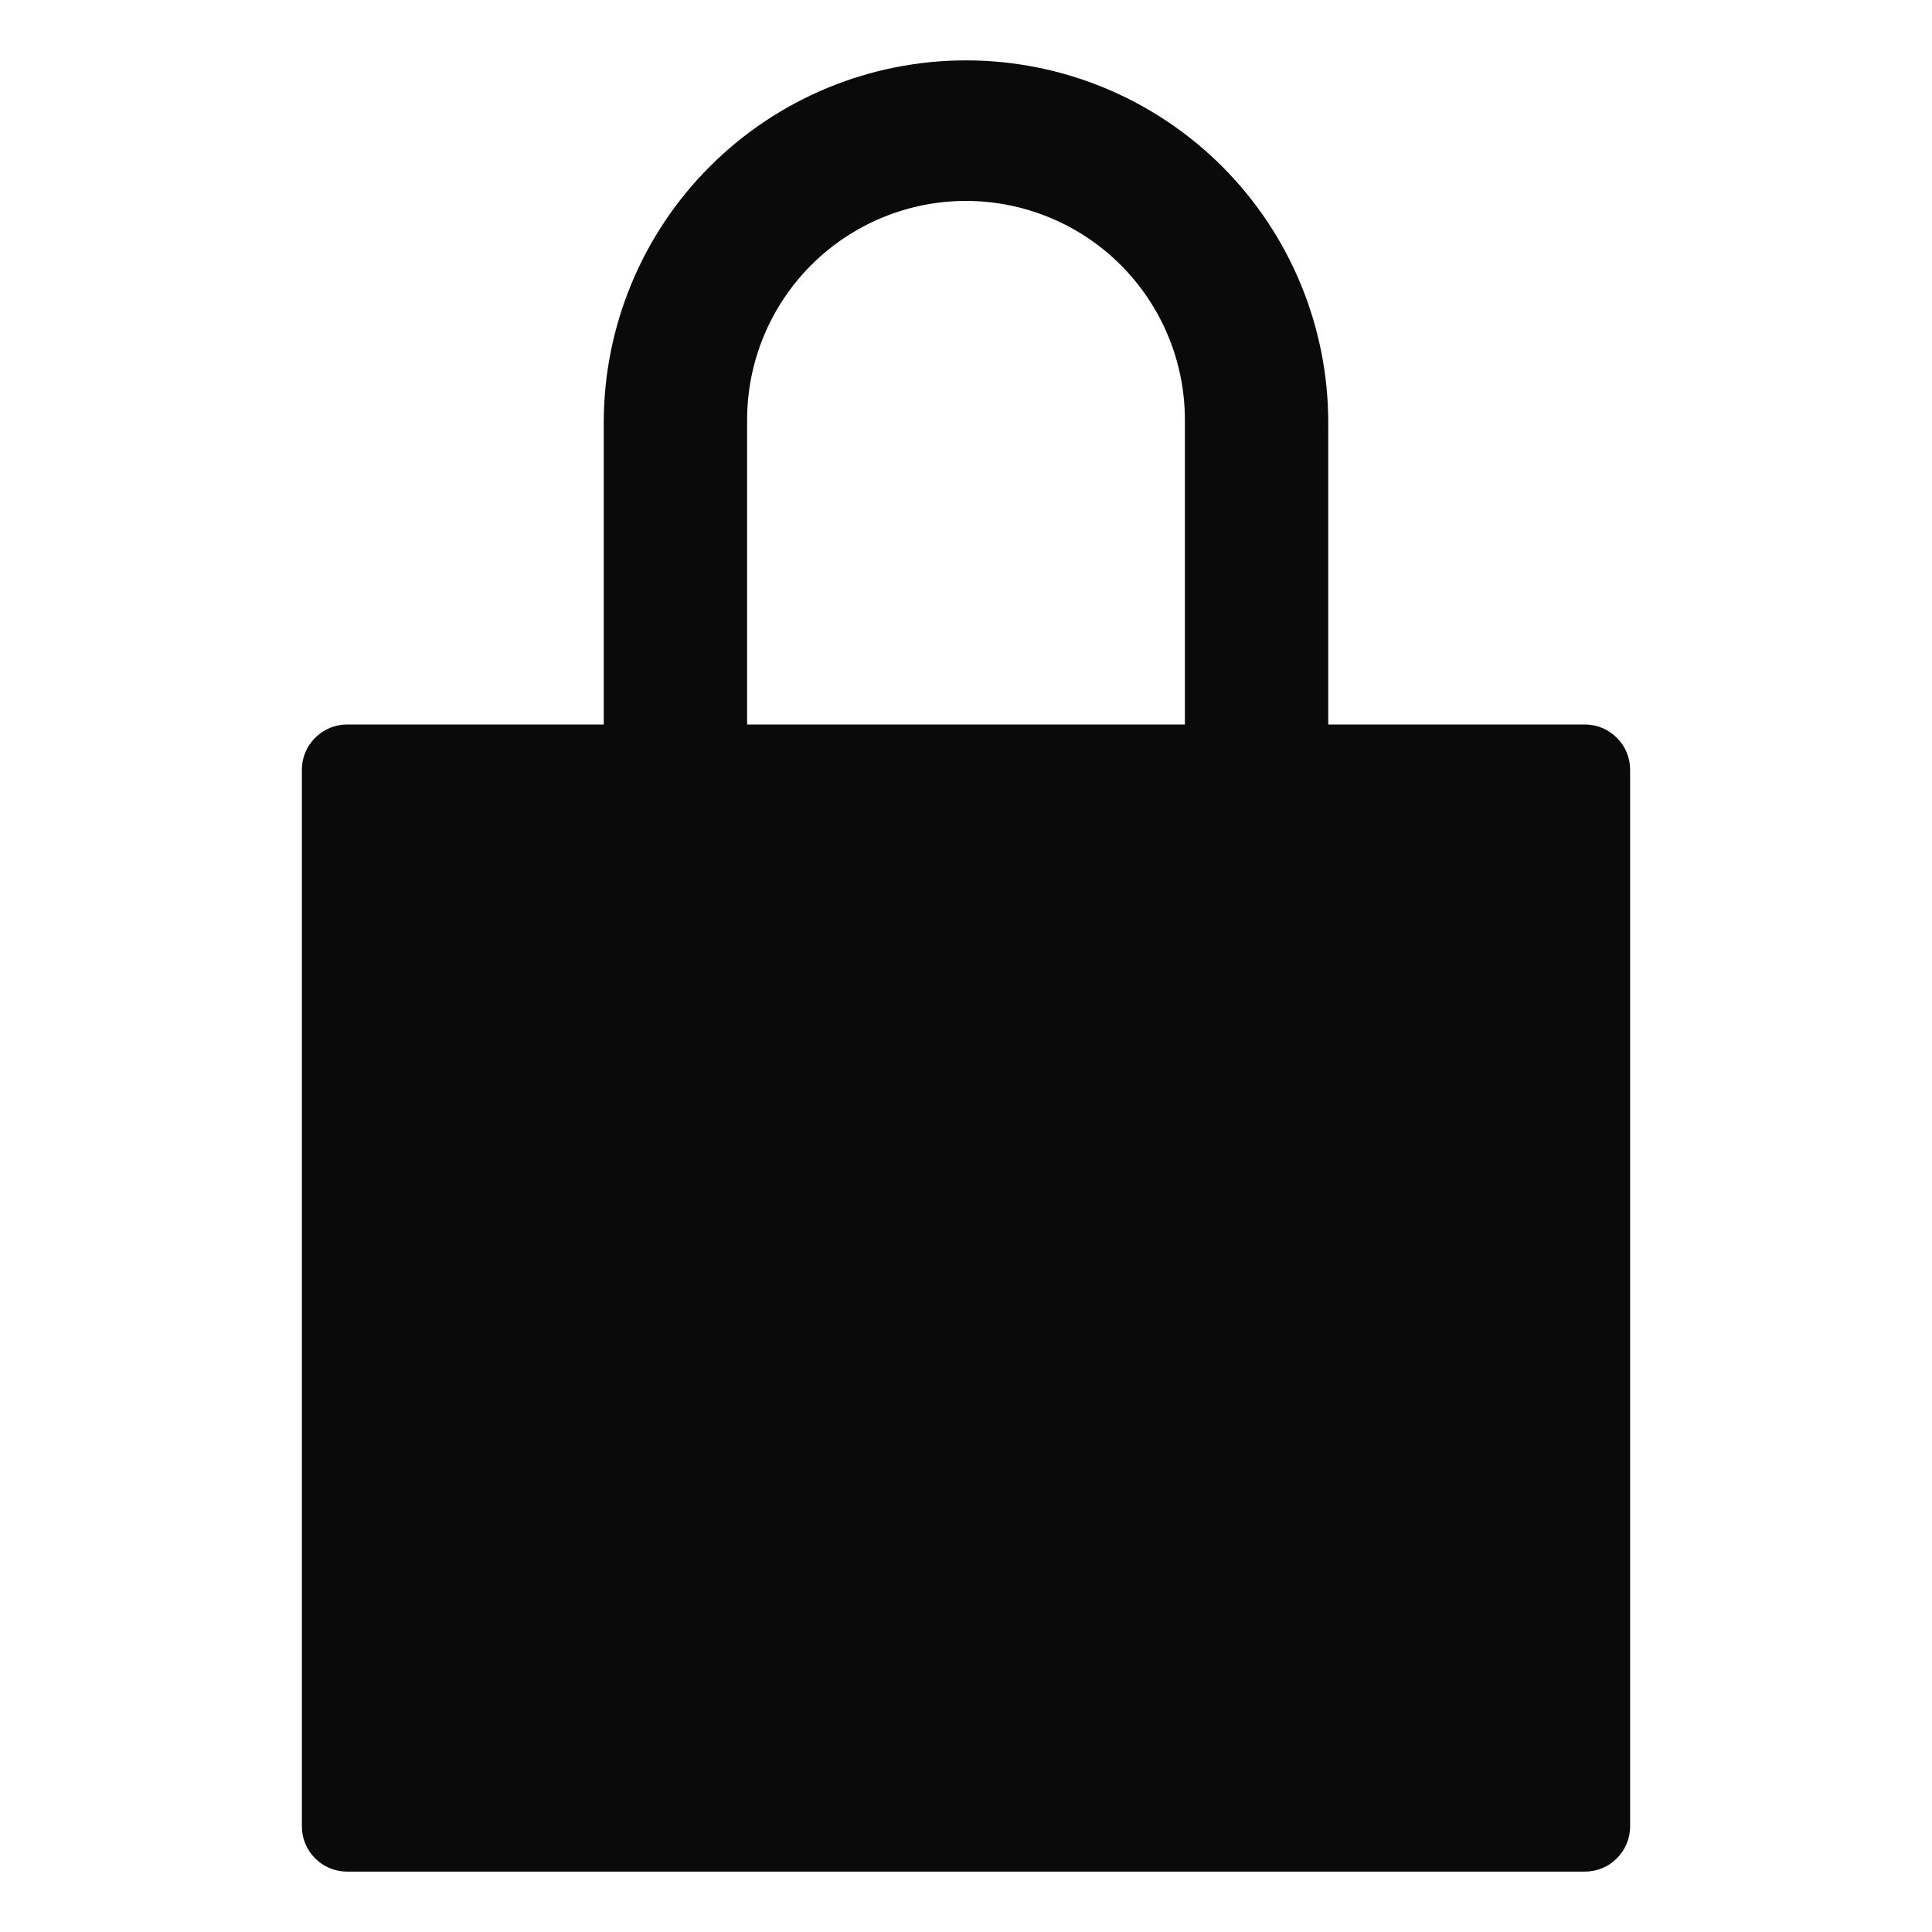 <svg width="24" height="24" viewBox="0 0 24 24" fill="none" xmlns="http://www.w3.org/2000/svg">
<path d="M19.688 9H16.5V5.25C16.5 4.057 16.026 2.912 15.182 2.068C14.338 1.224 13.194 0.75 12 0.75C10.806 0.75 9.662 1.224 8.818 2.068C7.974 2.912 7.5 4.057 7.5 5.25V9H4.312C4.163 9 4.02 9.059 3.915 9.165C3.809 9.27 3.75 9.413 3.75 9.562V22.688C3.75 22.837 3.809 22.98 3.915 23.085C4.02 23.191 4.163 23.25 4.312 23.25H19.688C19.837 23.25 19.98 23.191 20.085 23.085C20.191 22.98 20.25 22.837 20.25 22.688V9.562C20.25 9.413 20.191 9.27 20.085 9.165C19.98 9.059 19.837 9 19.688 9ZM14.719 9H9.281V5.215C9.281 4.494 9.568 3.802 10.078 3.292C10.587 2.783 11.279 2.496 12 2.496C12.721 2.496 13.413 2.783 13.922 3.292C14.432 3.802 14.719 4.494 14.719 5.215V9Z" fill="#0A0A0A"/>
</svg>
